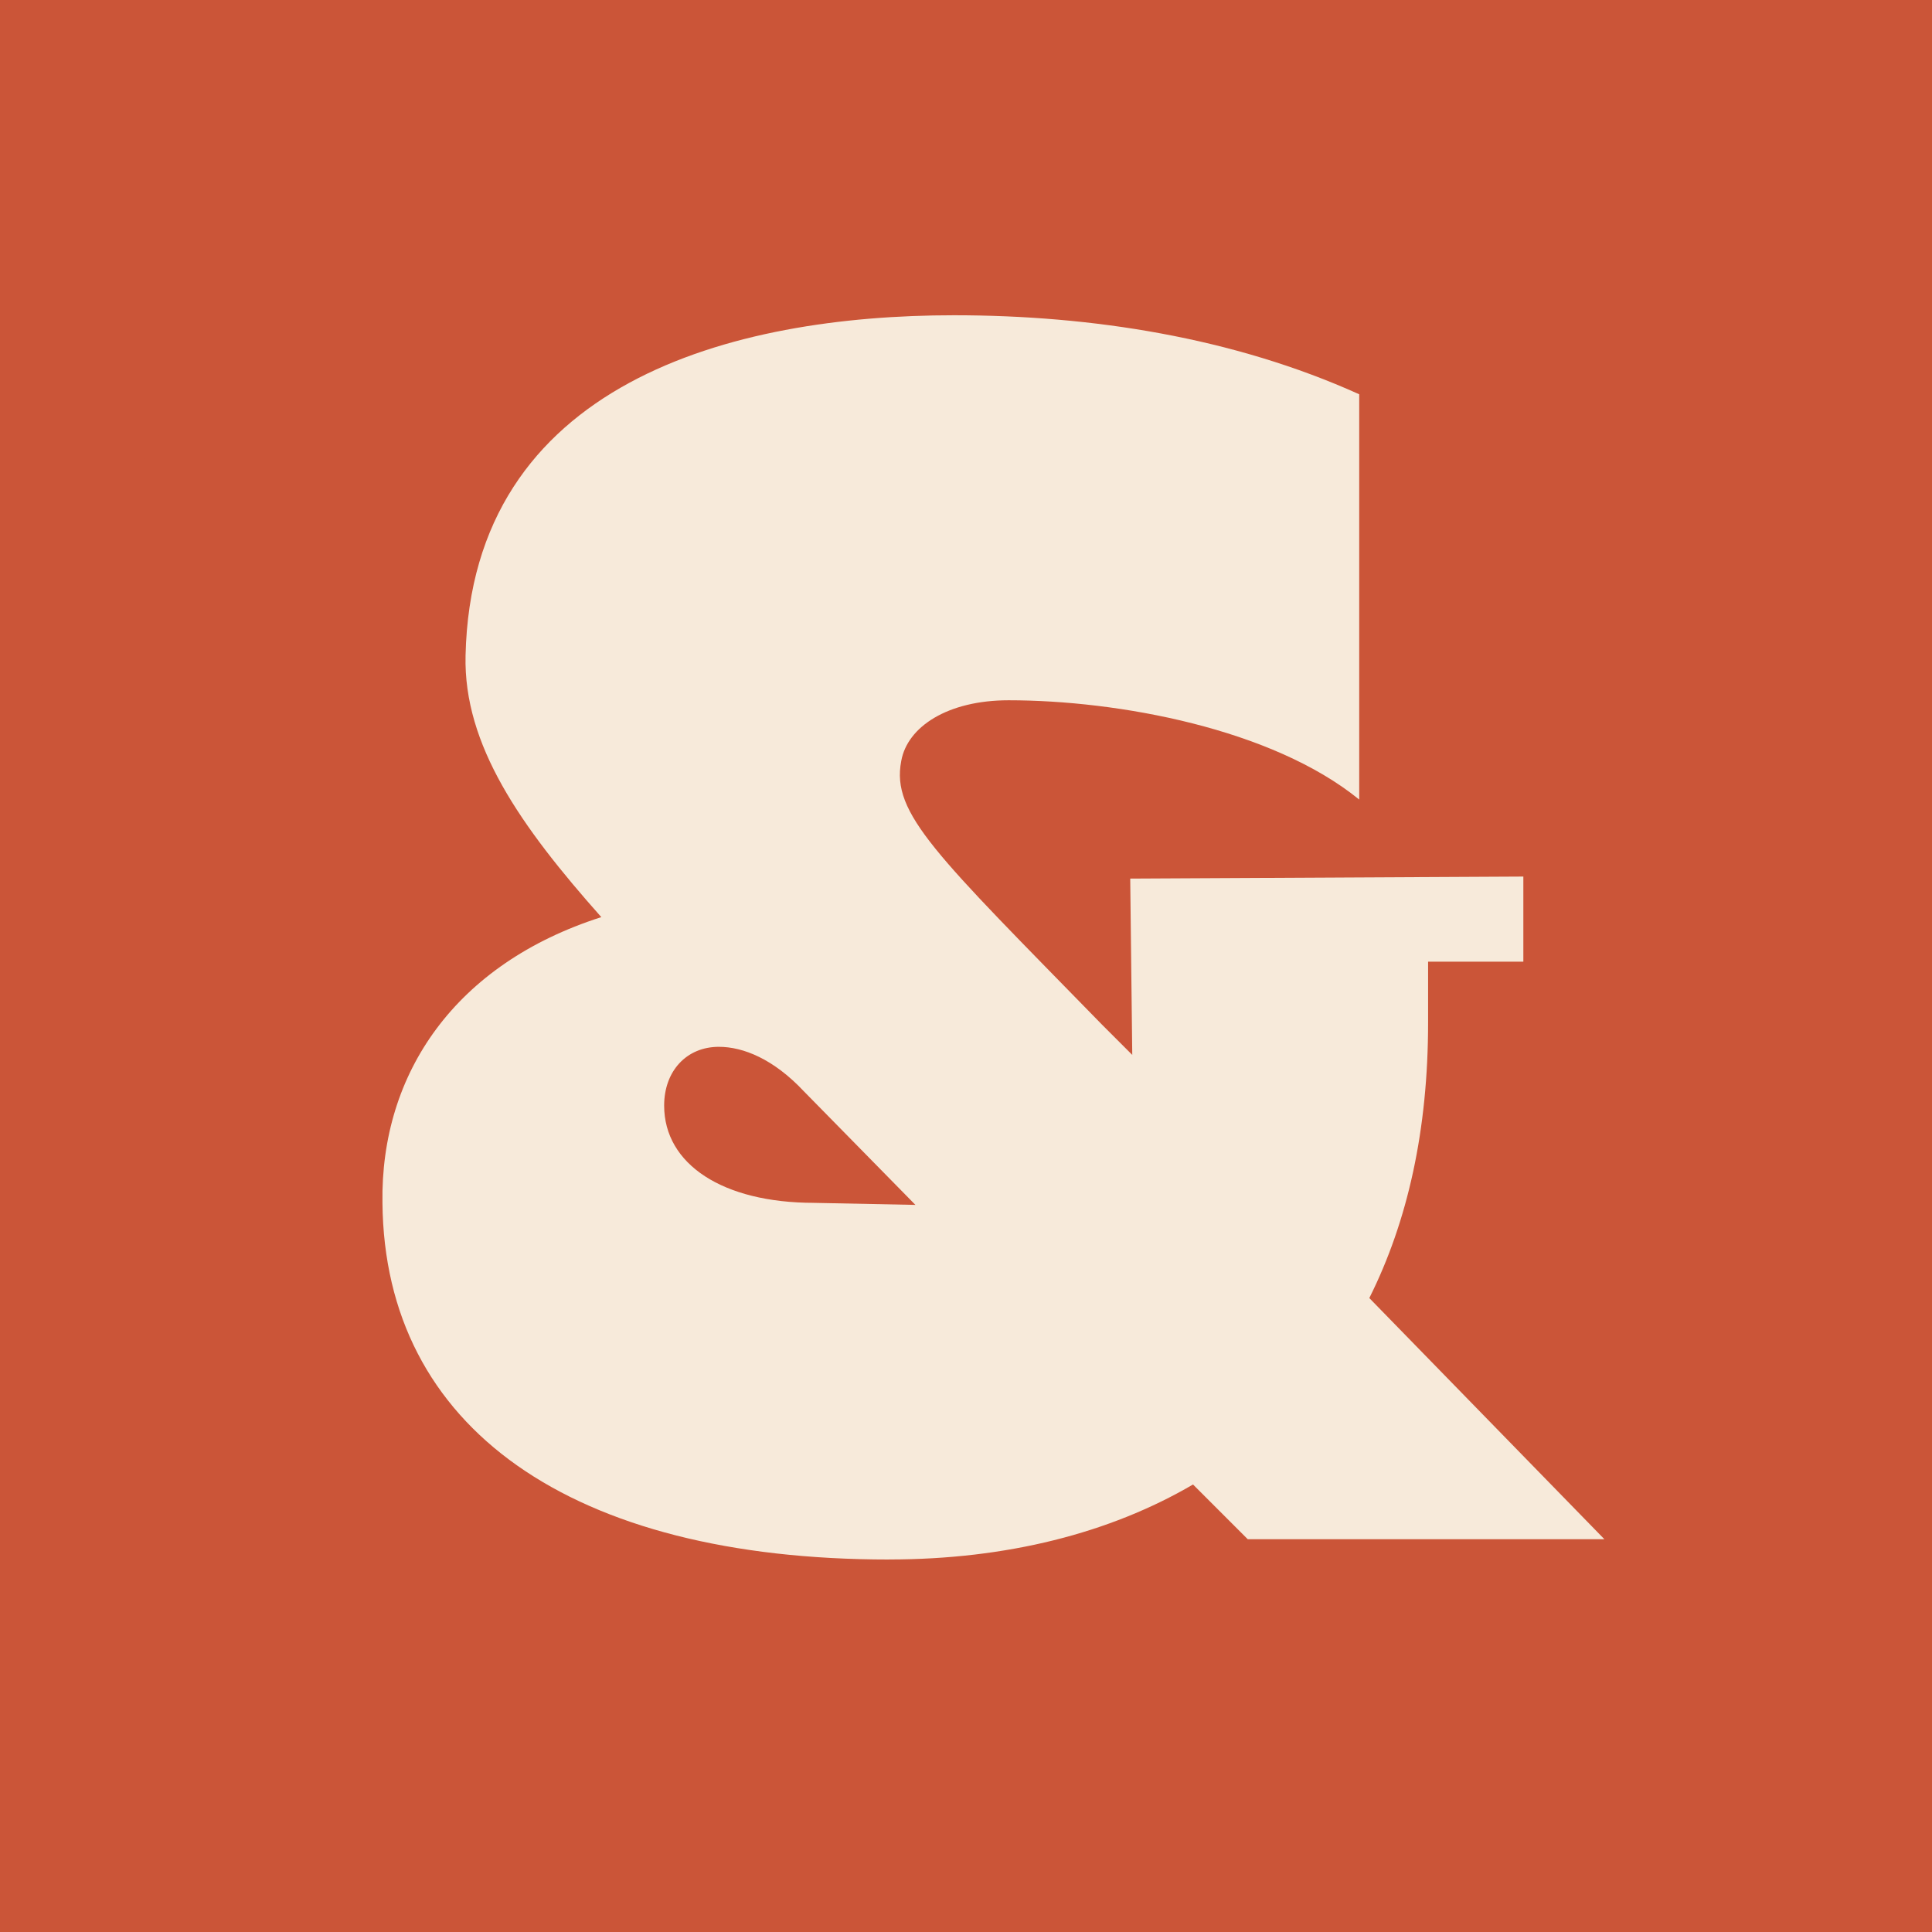 <svg xmlns="http://www.w3.org/2000/svg" id="Layer_1" viewBox="0 0 883.52 883.52"><defs><style>.cls-1{fill:#f7eada;}.cls-2{fill:#cb5538;}</style></defs><rect class="cls-2" x="-128.24" y="-144" width="1154" height="1154"></rect><circle class="cls-2" cx="441.76" cy="441.76" r="441.76"></circle><path class="cls-1" d="M406.58,713.18c-145.5,0-230.75-60.24-231.68-163.1-.93-59.31,33.36-109.35,100.09-130.67-37.07-41.7-63.02-78.77-62.09-119.55,2.78-125.11,122.33-155.69,223.34-155.69,63.02,0,127.89,10.19,185.34,36.14v185.34c-39.85-32.44-110.28-45.41-160.32-45.41-27.8,0-46.34,12.05-49.12,27.8-4.63,24.09,15.75,42.63,91.75,120.47l13.9,13.9-.93-80.62,179.78-.93v38.92h-43.56v27.8c0,49.12-9.27,90.82-26.88,126.03l107.5,110.28h-163.1l-25.02-25.02c-38,22.24-85.26,34.29-139.01,34.29ZM372.29,550.08l46.34.93-50.97-51.9c-13.9-14.83-27.8-20.39-38.92-20.39-14.83,0-25.02,11.12-25.02,26.87,0,26.87,26.88,44.48,68.58,44.48Z"></path></svg>